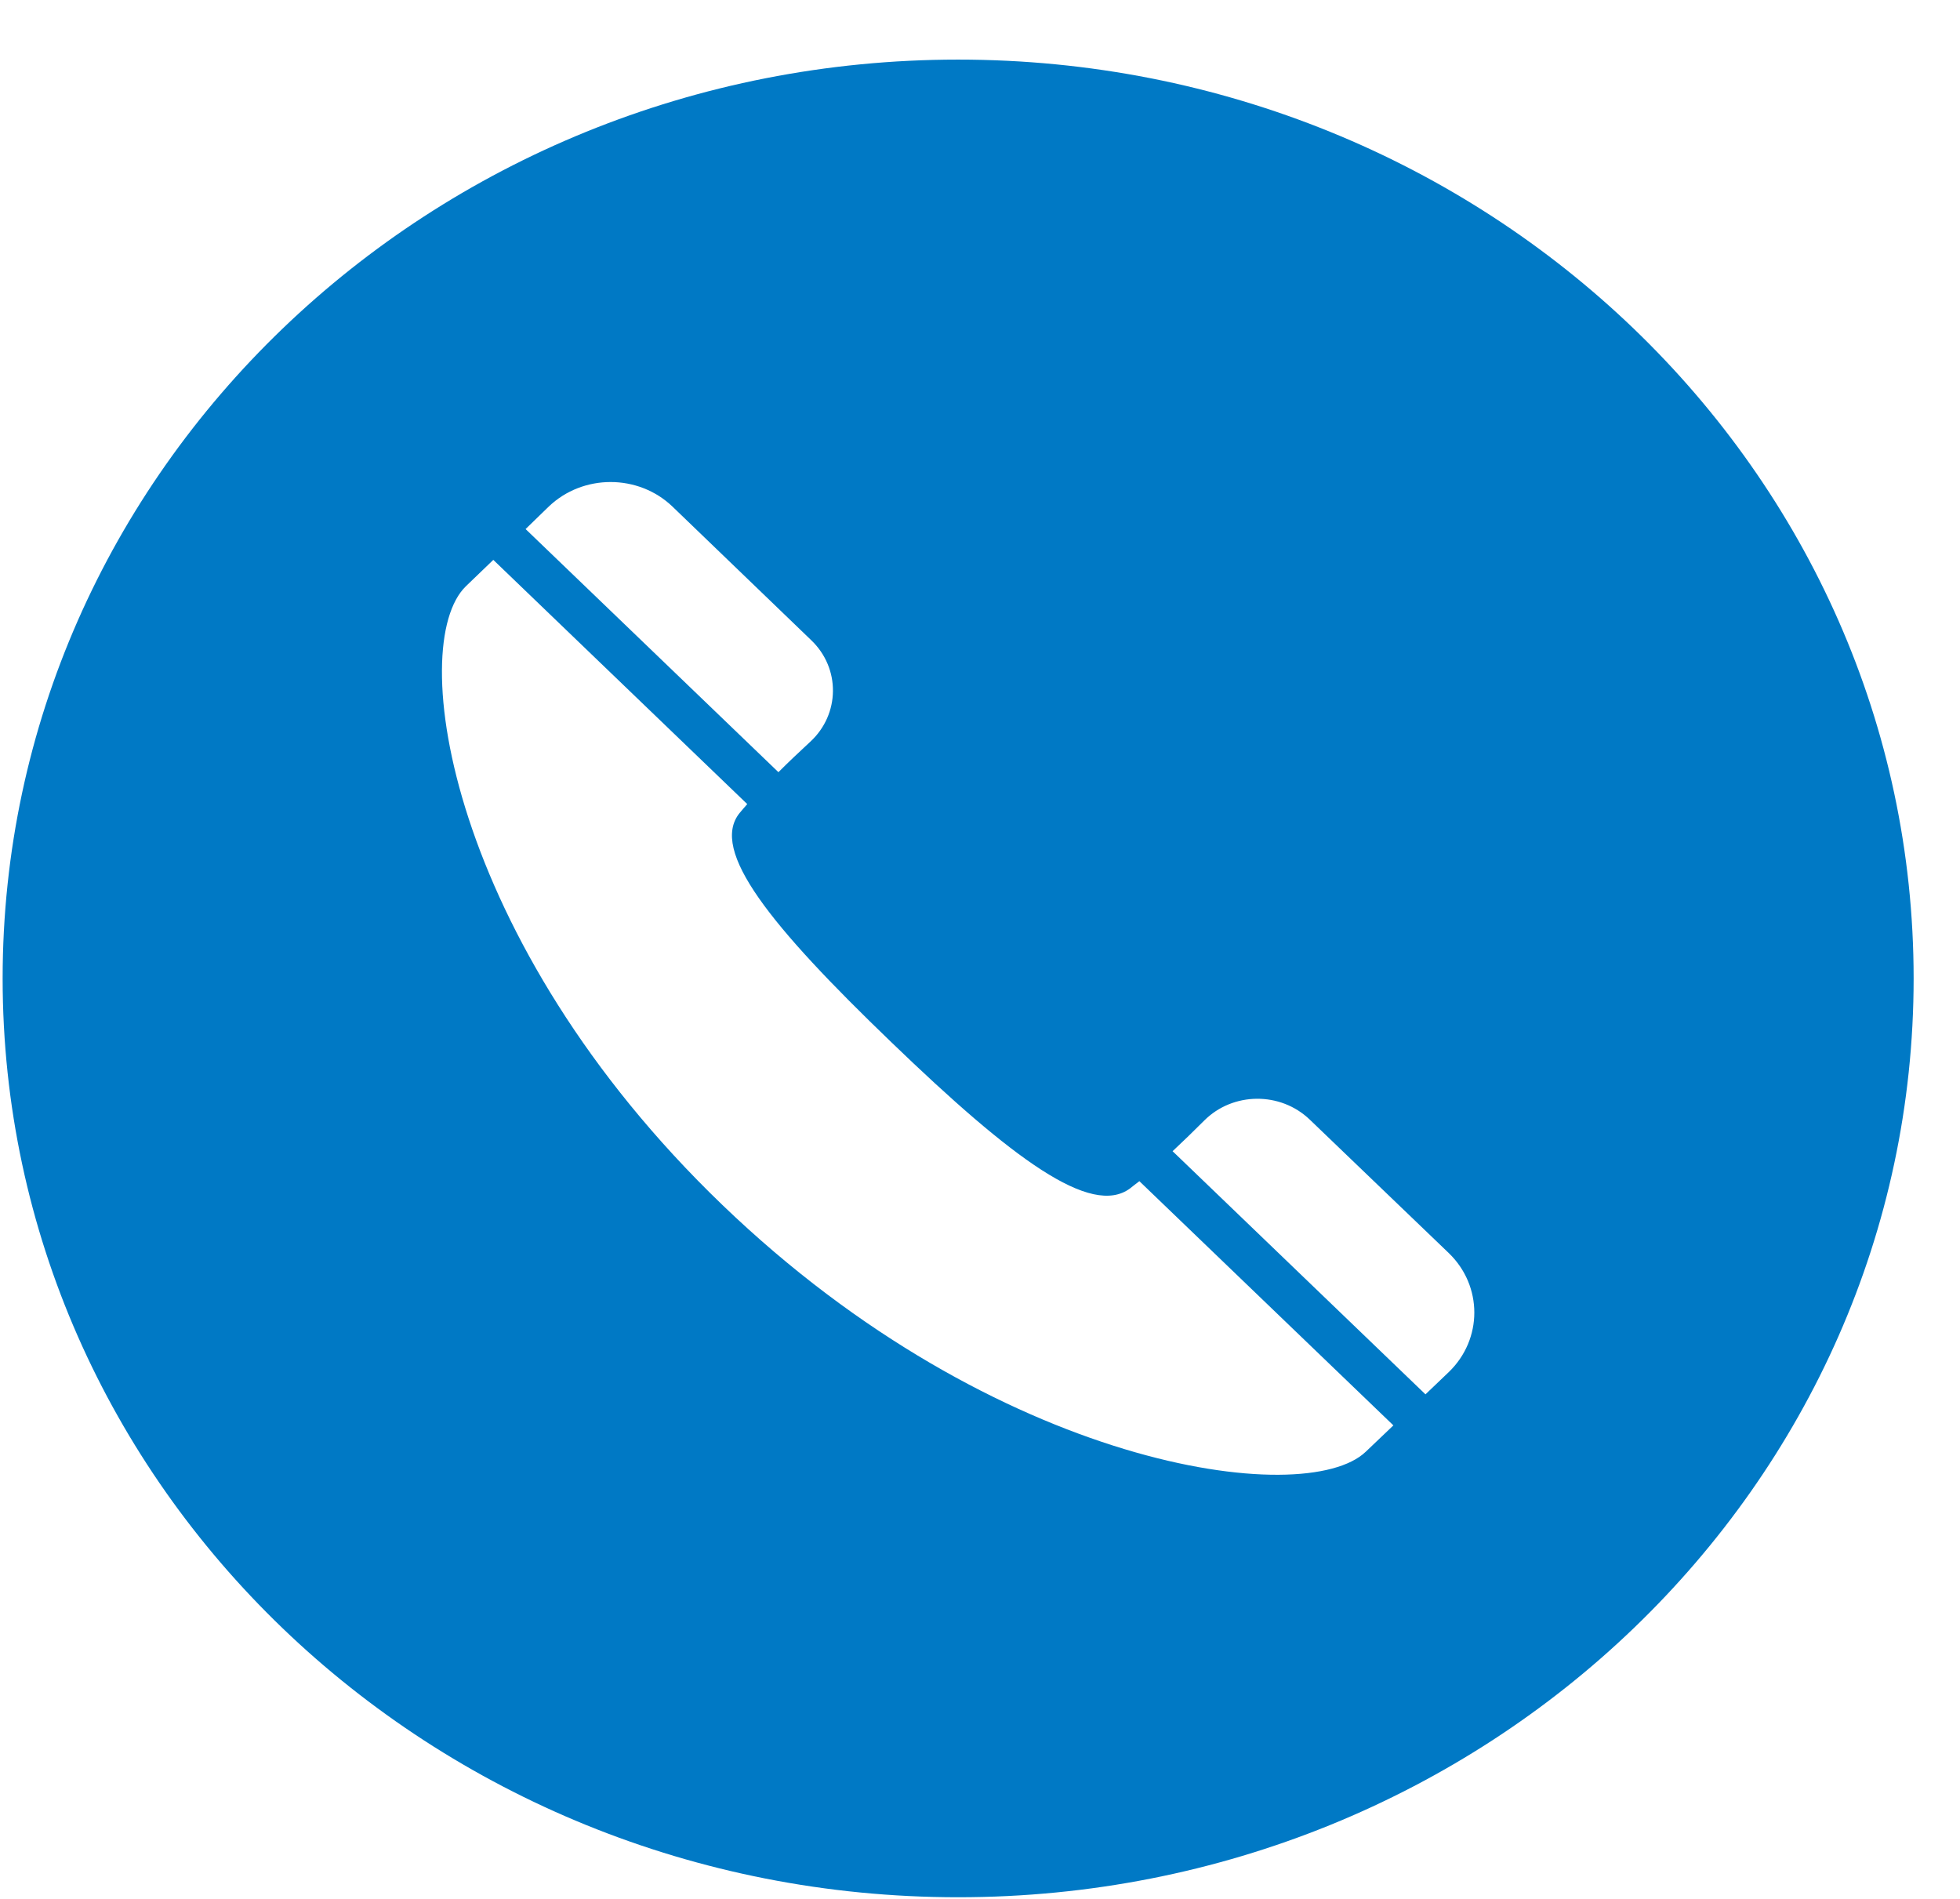 <svg width="32" height="31" viewBox="0 0 32 31" fill="none" xmlns="http://www.w3.org/2000/svg">
<path d="M15.643 0.973C7.027 0.973 0.043 7.689 0.043 15.973C0.043 24.257 7.027 30.973 15.643 30.973C24.259 30.973 31.243 24.257 31.243 15.973C31.243 7.689 24.259 0.973 15.643 0.973ZM23.655 22.398L23.273 22.763L19.173 18.821L19.144 18.794C19.315 18.633 19.494 18.461 19.661 18.293C20.129 17.825 20.906 17.818 21.385 18.279L23.655 20.458C24.209 20.994 24.209 21.862 23.655 22.398ZM22.749 23.27L22.299 23.699C21.311 24.649 16.272 23.977 11.795 19.672C7.318 15.367 6.619 10.523 7.608 9.569L8.054 9.14L12.2 13.127C12.152 13.181 12.111 13.231 12.074 13.274C11.584 13.885 12.576 15.114 14.556 17.018C16.533 18.922 17.814 19.872 18.45 19.401C18.494 19.365 18.546 19.326 18.602 19.283L22.738 23.259L22.749 23.27ZM13.229 12.109C13.055 12.27 12.873 12.441 12.709 12.606L8.581 8.637L8.96 8.269C9.518 7.736 10.42 7.736 10.978 8.269L13.244 10.451C13.724 10.909 13.716 11.659 13.229 12.109Z" fill="#0079C5"/>
</svg>
